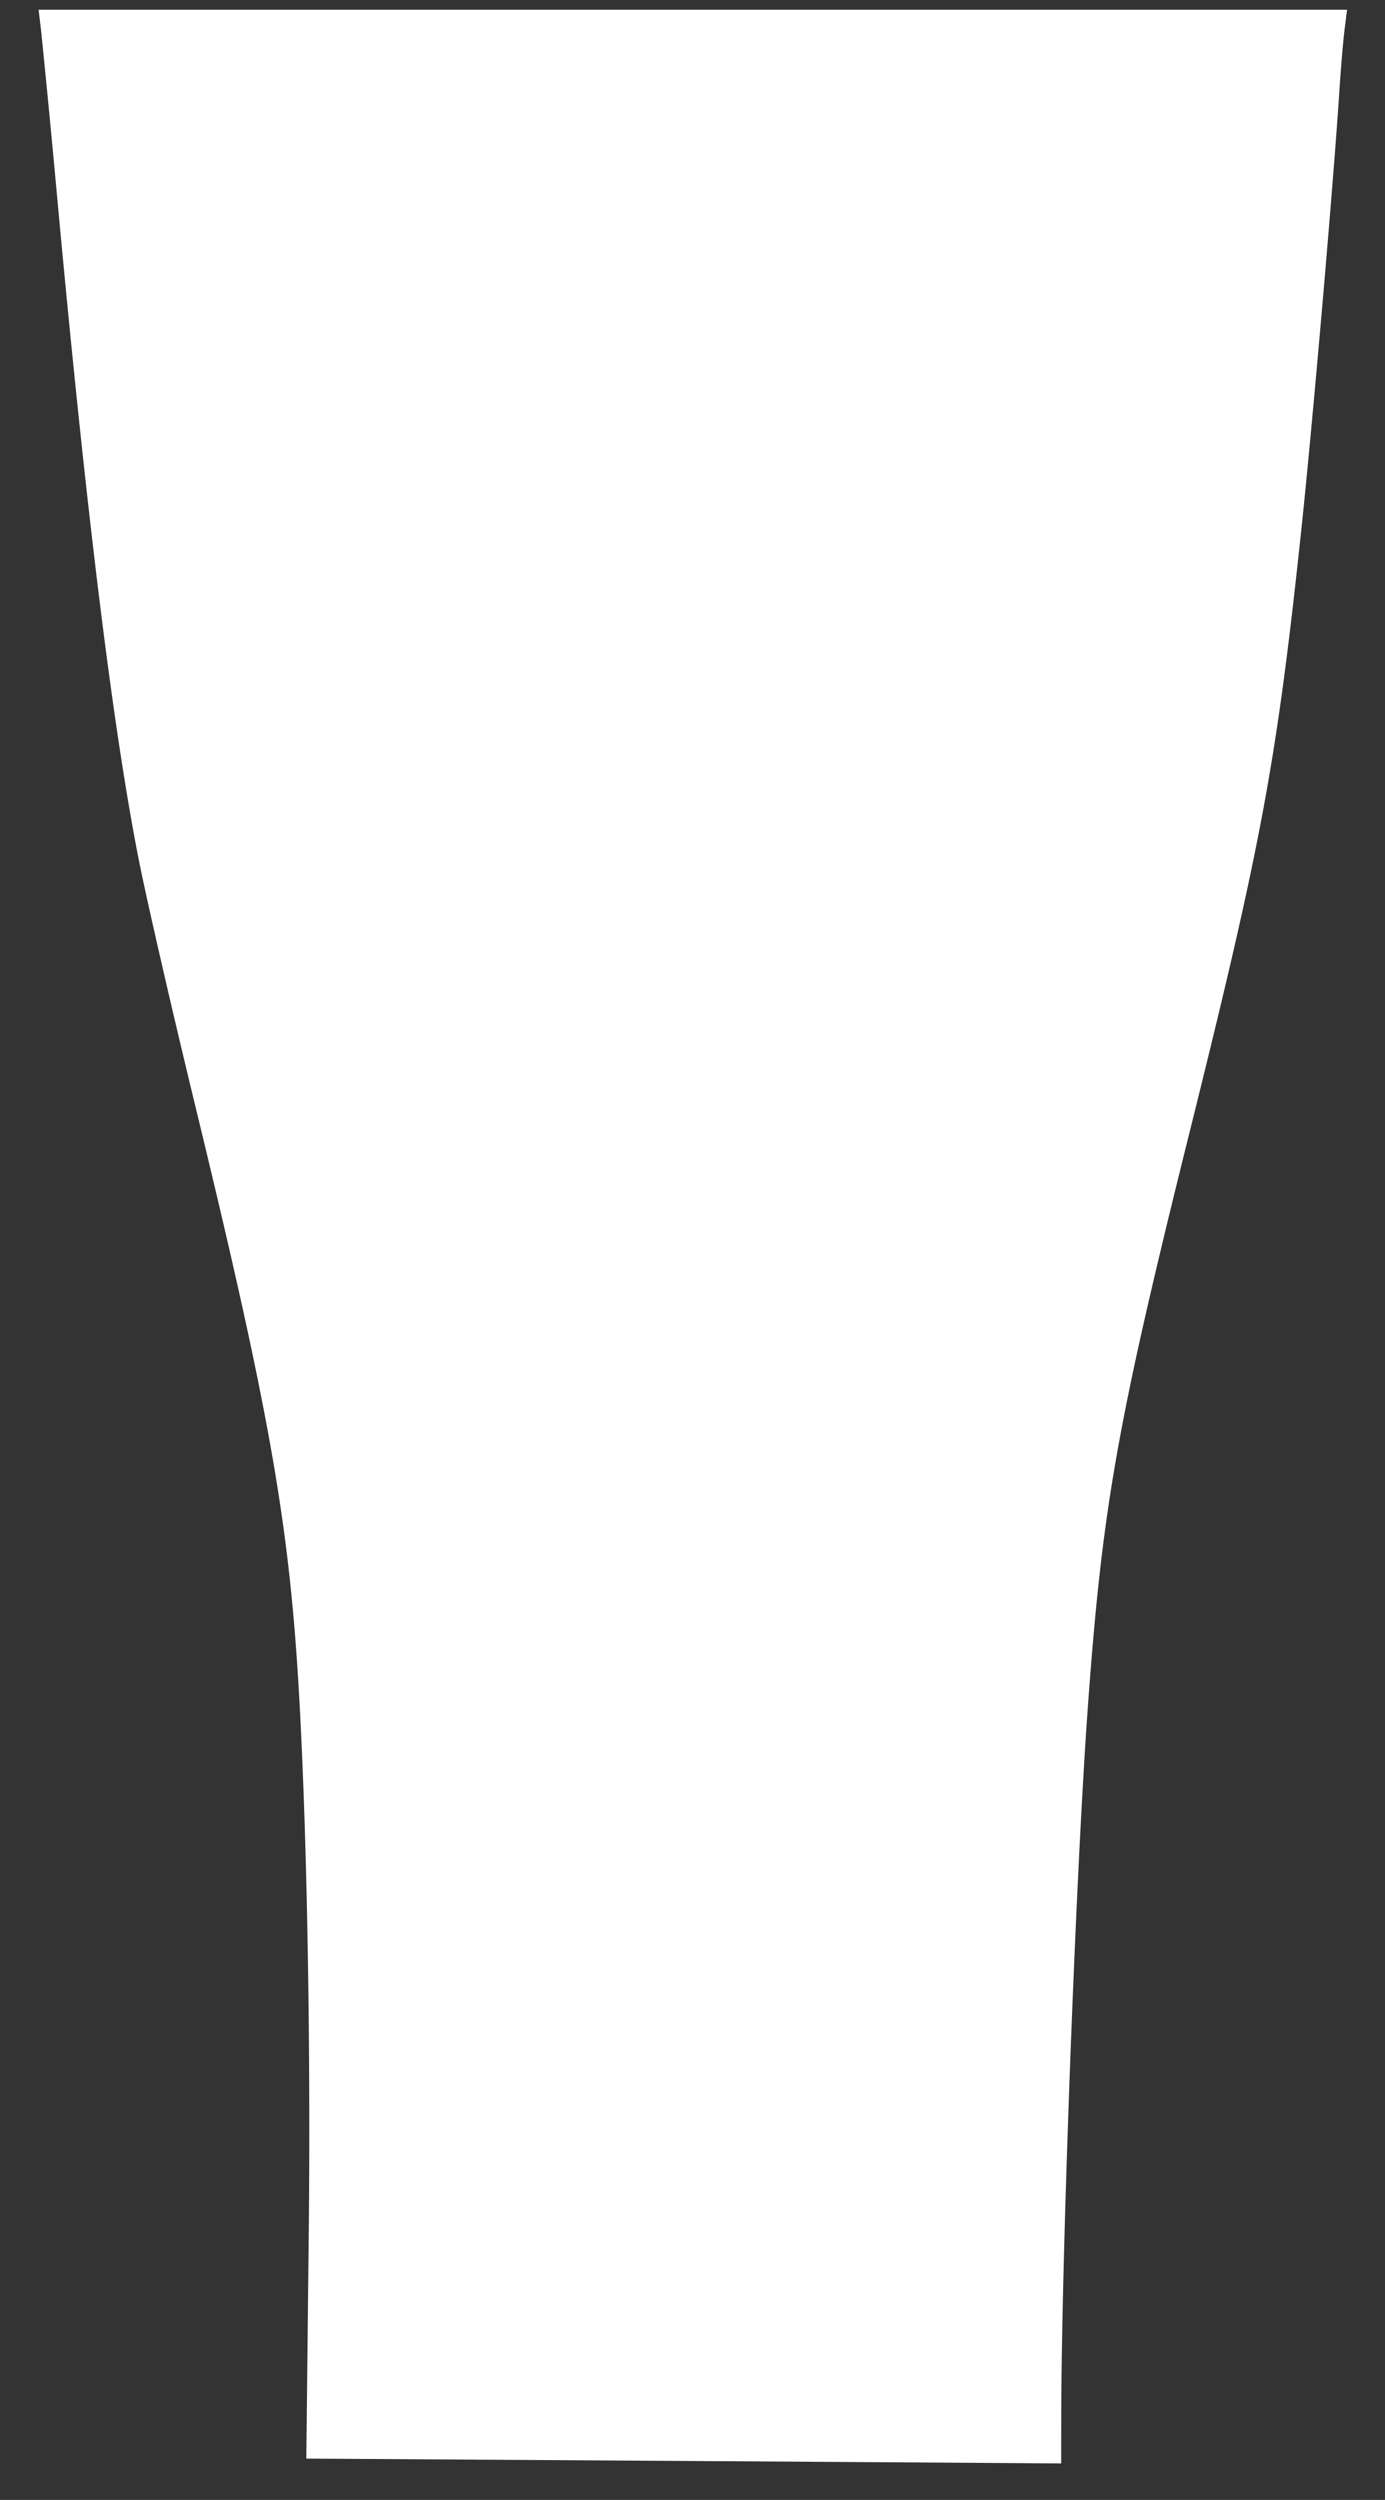 <svg xmlns="http://www.w3.org/2000/svg" width="208.072" height="375.515" viewBox="0 0 55.052 99.355"><rect x="0" y="0" width="55.052" height="99.355" fill="#333333" stroke="none"/><path d="M20.422 97.764l-8.246-.051.096-8.928c.094-8.73-.12-18.363-.527-23.579-.434-5.583-1.292-10.17-3.954-21.135-.925-3.809-1.938-8.213-2.252-9.788-1.025-5.14-2.081-13.651-3.222-25.958a695.459 695.459 0 0 0-.676-7.04L1.535.388h52.008l-.1.803c-.055.442-.15 1.569-.21 2.504-.242 3.728-1.073 13.286-1.52 17.481-.976 9.14-1.565 12.312-4.416 23.77-2.905 11.675-3.484 14.952-4.064 23.005-.474 6.583-1.042 21.79-1.05 28.112l-.002 1.843-6.756-.046c-3.716-.024-10.468-.068-15.003-.096z" fill="#fff"/></svg>